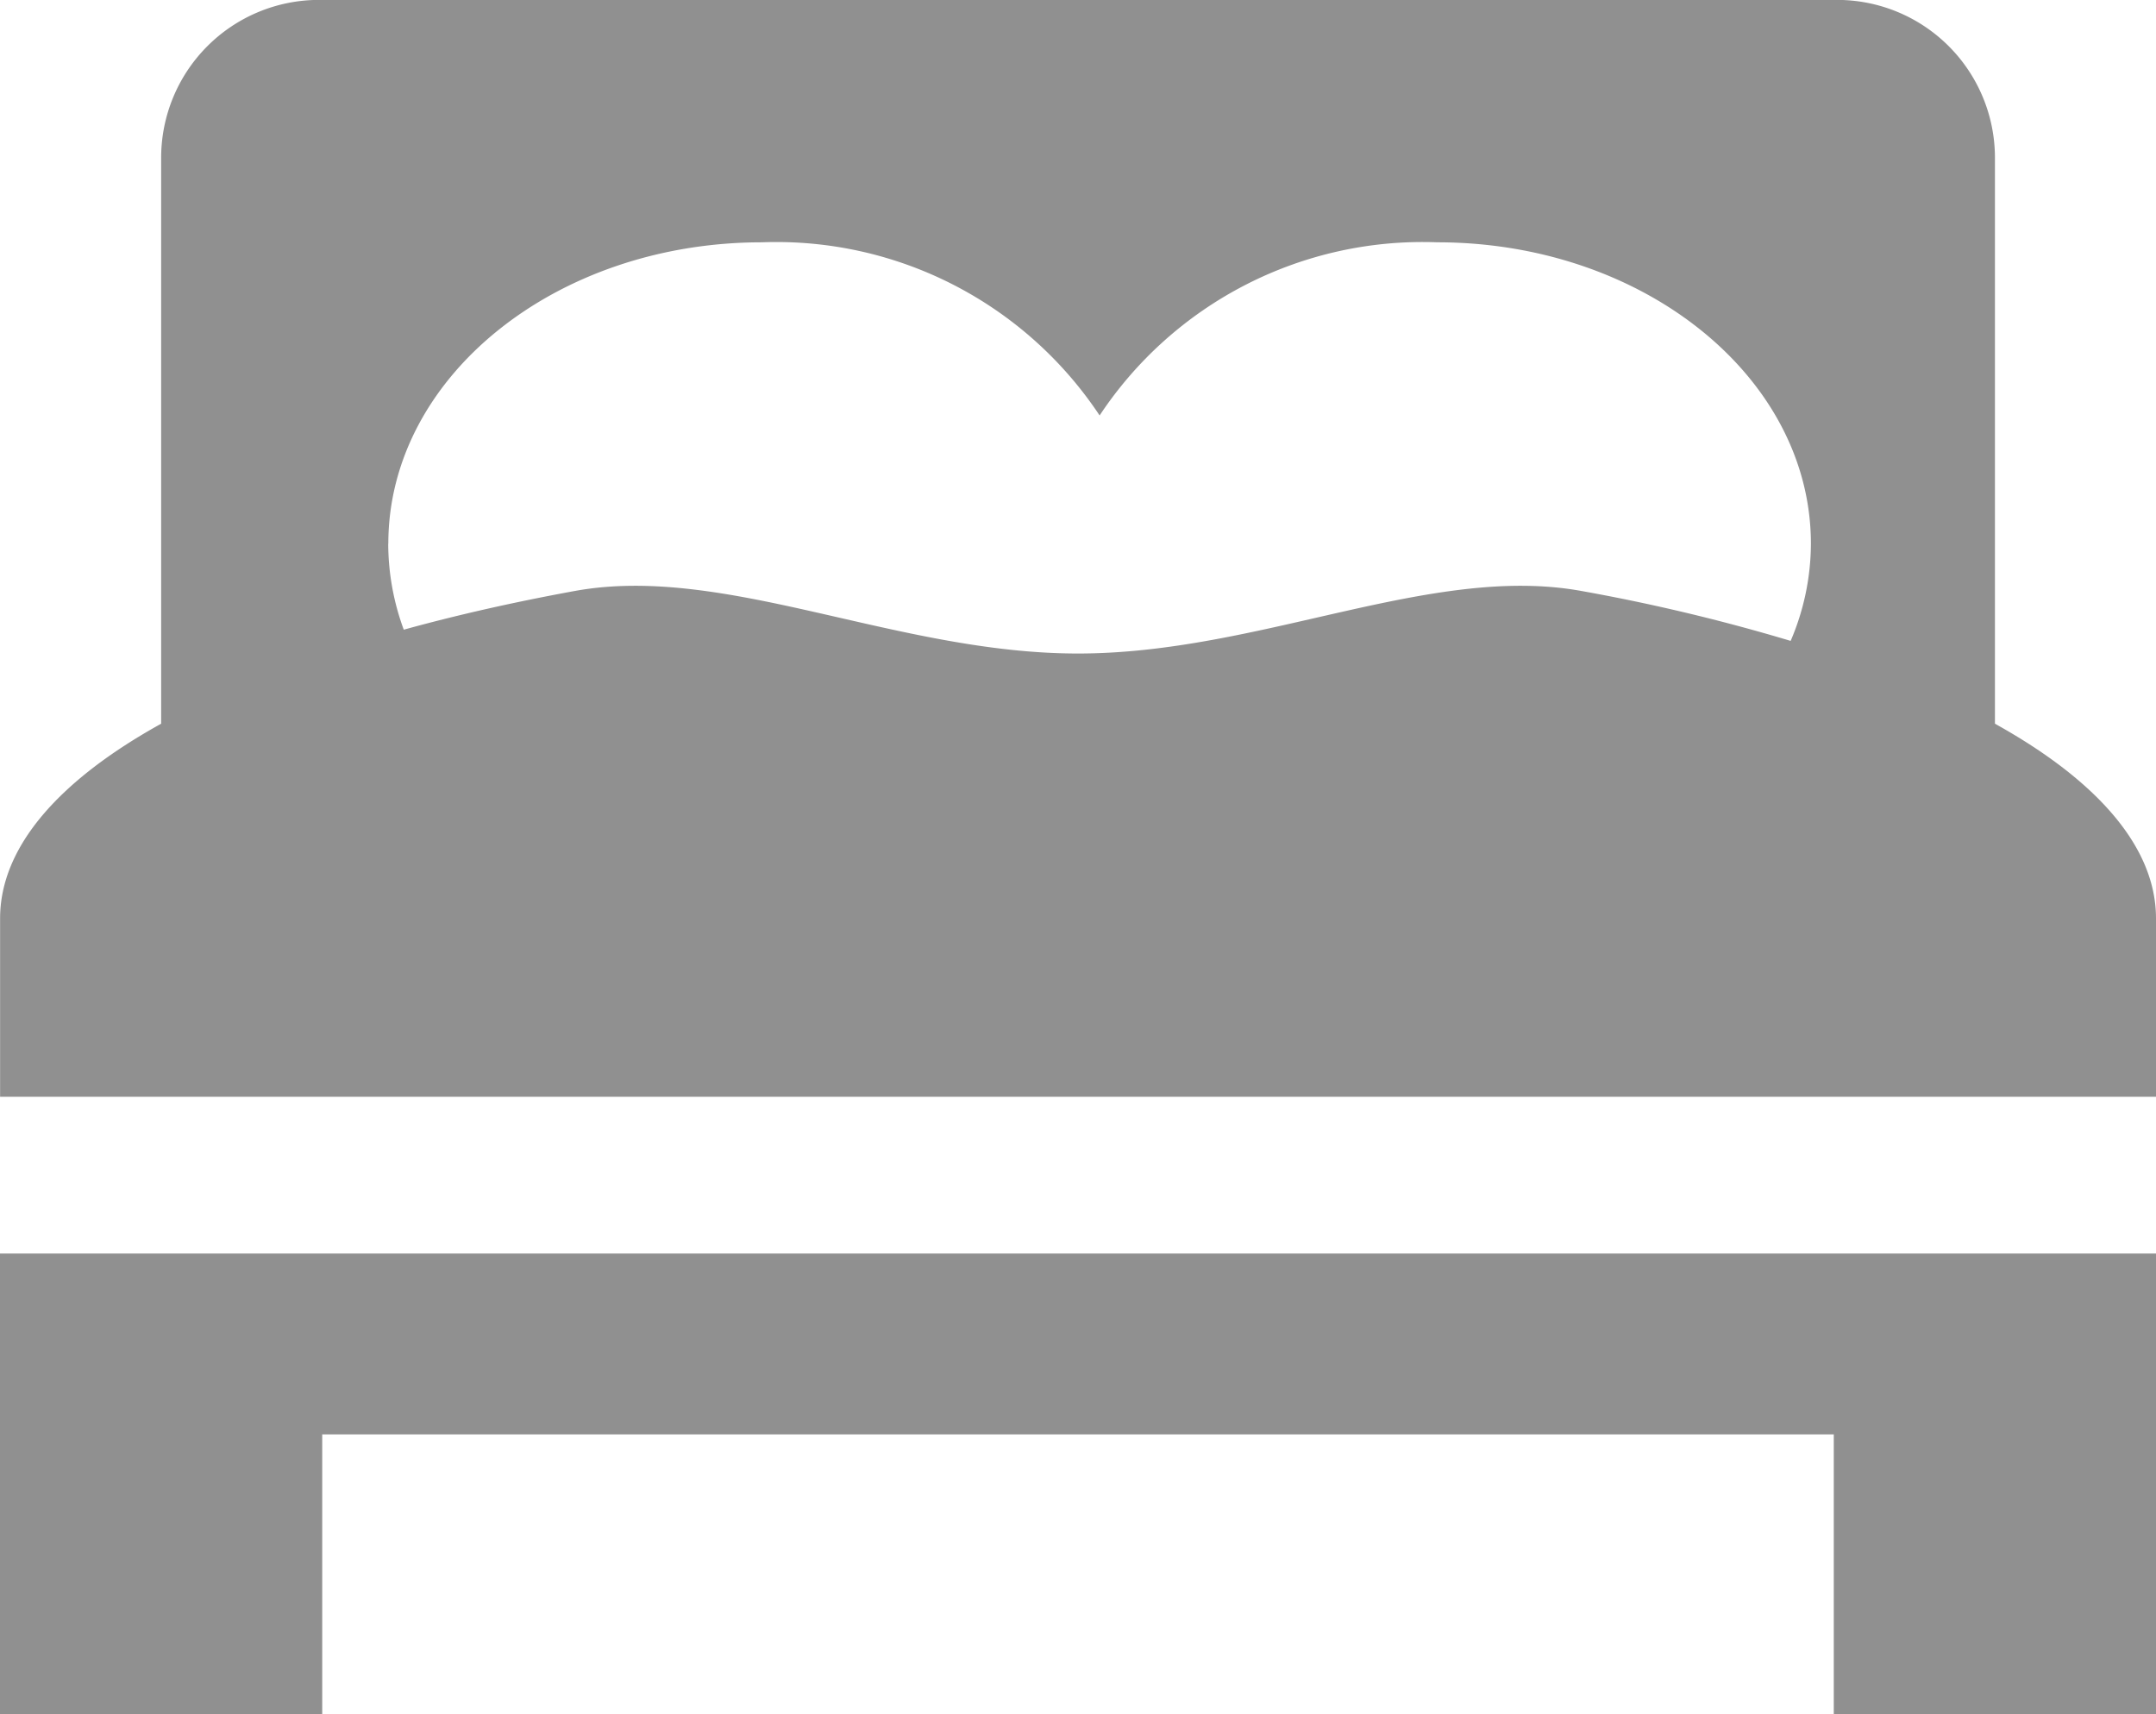 <svg xmlns="http://www.w3.org/2000/svg" width="22.891" height="18.195" viewBox="0 0 22.891 18.195">
  <defs>
    <style>
      .cls-1 {
        fill: #909090;
      }
    </style>
  </defs>
  <g id="Gruppe_3311" data-name="Gruppe 3311" transform="translate(-117.959 -464.293)">
    <path id="Pfad_3002" data-name="Pfad 3002" class="cls-1" d="M117.959,484.651v4.876h3.421v-2.97h16.049v2.97h3.421v-4.89H117.959Z" transform="translate(0 -7.038)"/>
    <path id="Pfad_3003" data-name="Pfad 3003" class="cls-1" d="M139.14,471.975v-6.007a1.676,1.676,0,0,0-1.676-1.676H121.346a1.676,1.676,0,0,0-1.676,1.676v6.007c-1.084.6-1.71,1.308-1.71,2.067v1.893H140.85v-1.893C140.85,473.283,140.223,472.576,139.14,471.975Zm-17.058-1.91c0-1.769,1.776-3.2,3.967-3.2a4.119,4.119,0,0,1,3.585,1.838,4.114,4.114,0,0,1,3.585-1.838c2.191,0,3.967,1.433,3.967,3.2a2.634,2.634,0,0,1-.215,1.031,20.02,20.02,0,0,0-2.222-.53c-1.6-.29-3.413.664-5.345.664s-3.748-.954-5.342-.664c-.645.118-1.252.255-1.816.411A2.651,2.651,0,0,1,122.081,470.065Z"/>
  </g>
</svg>
